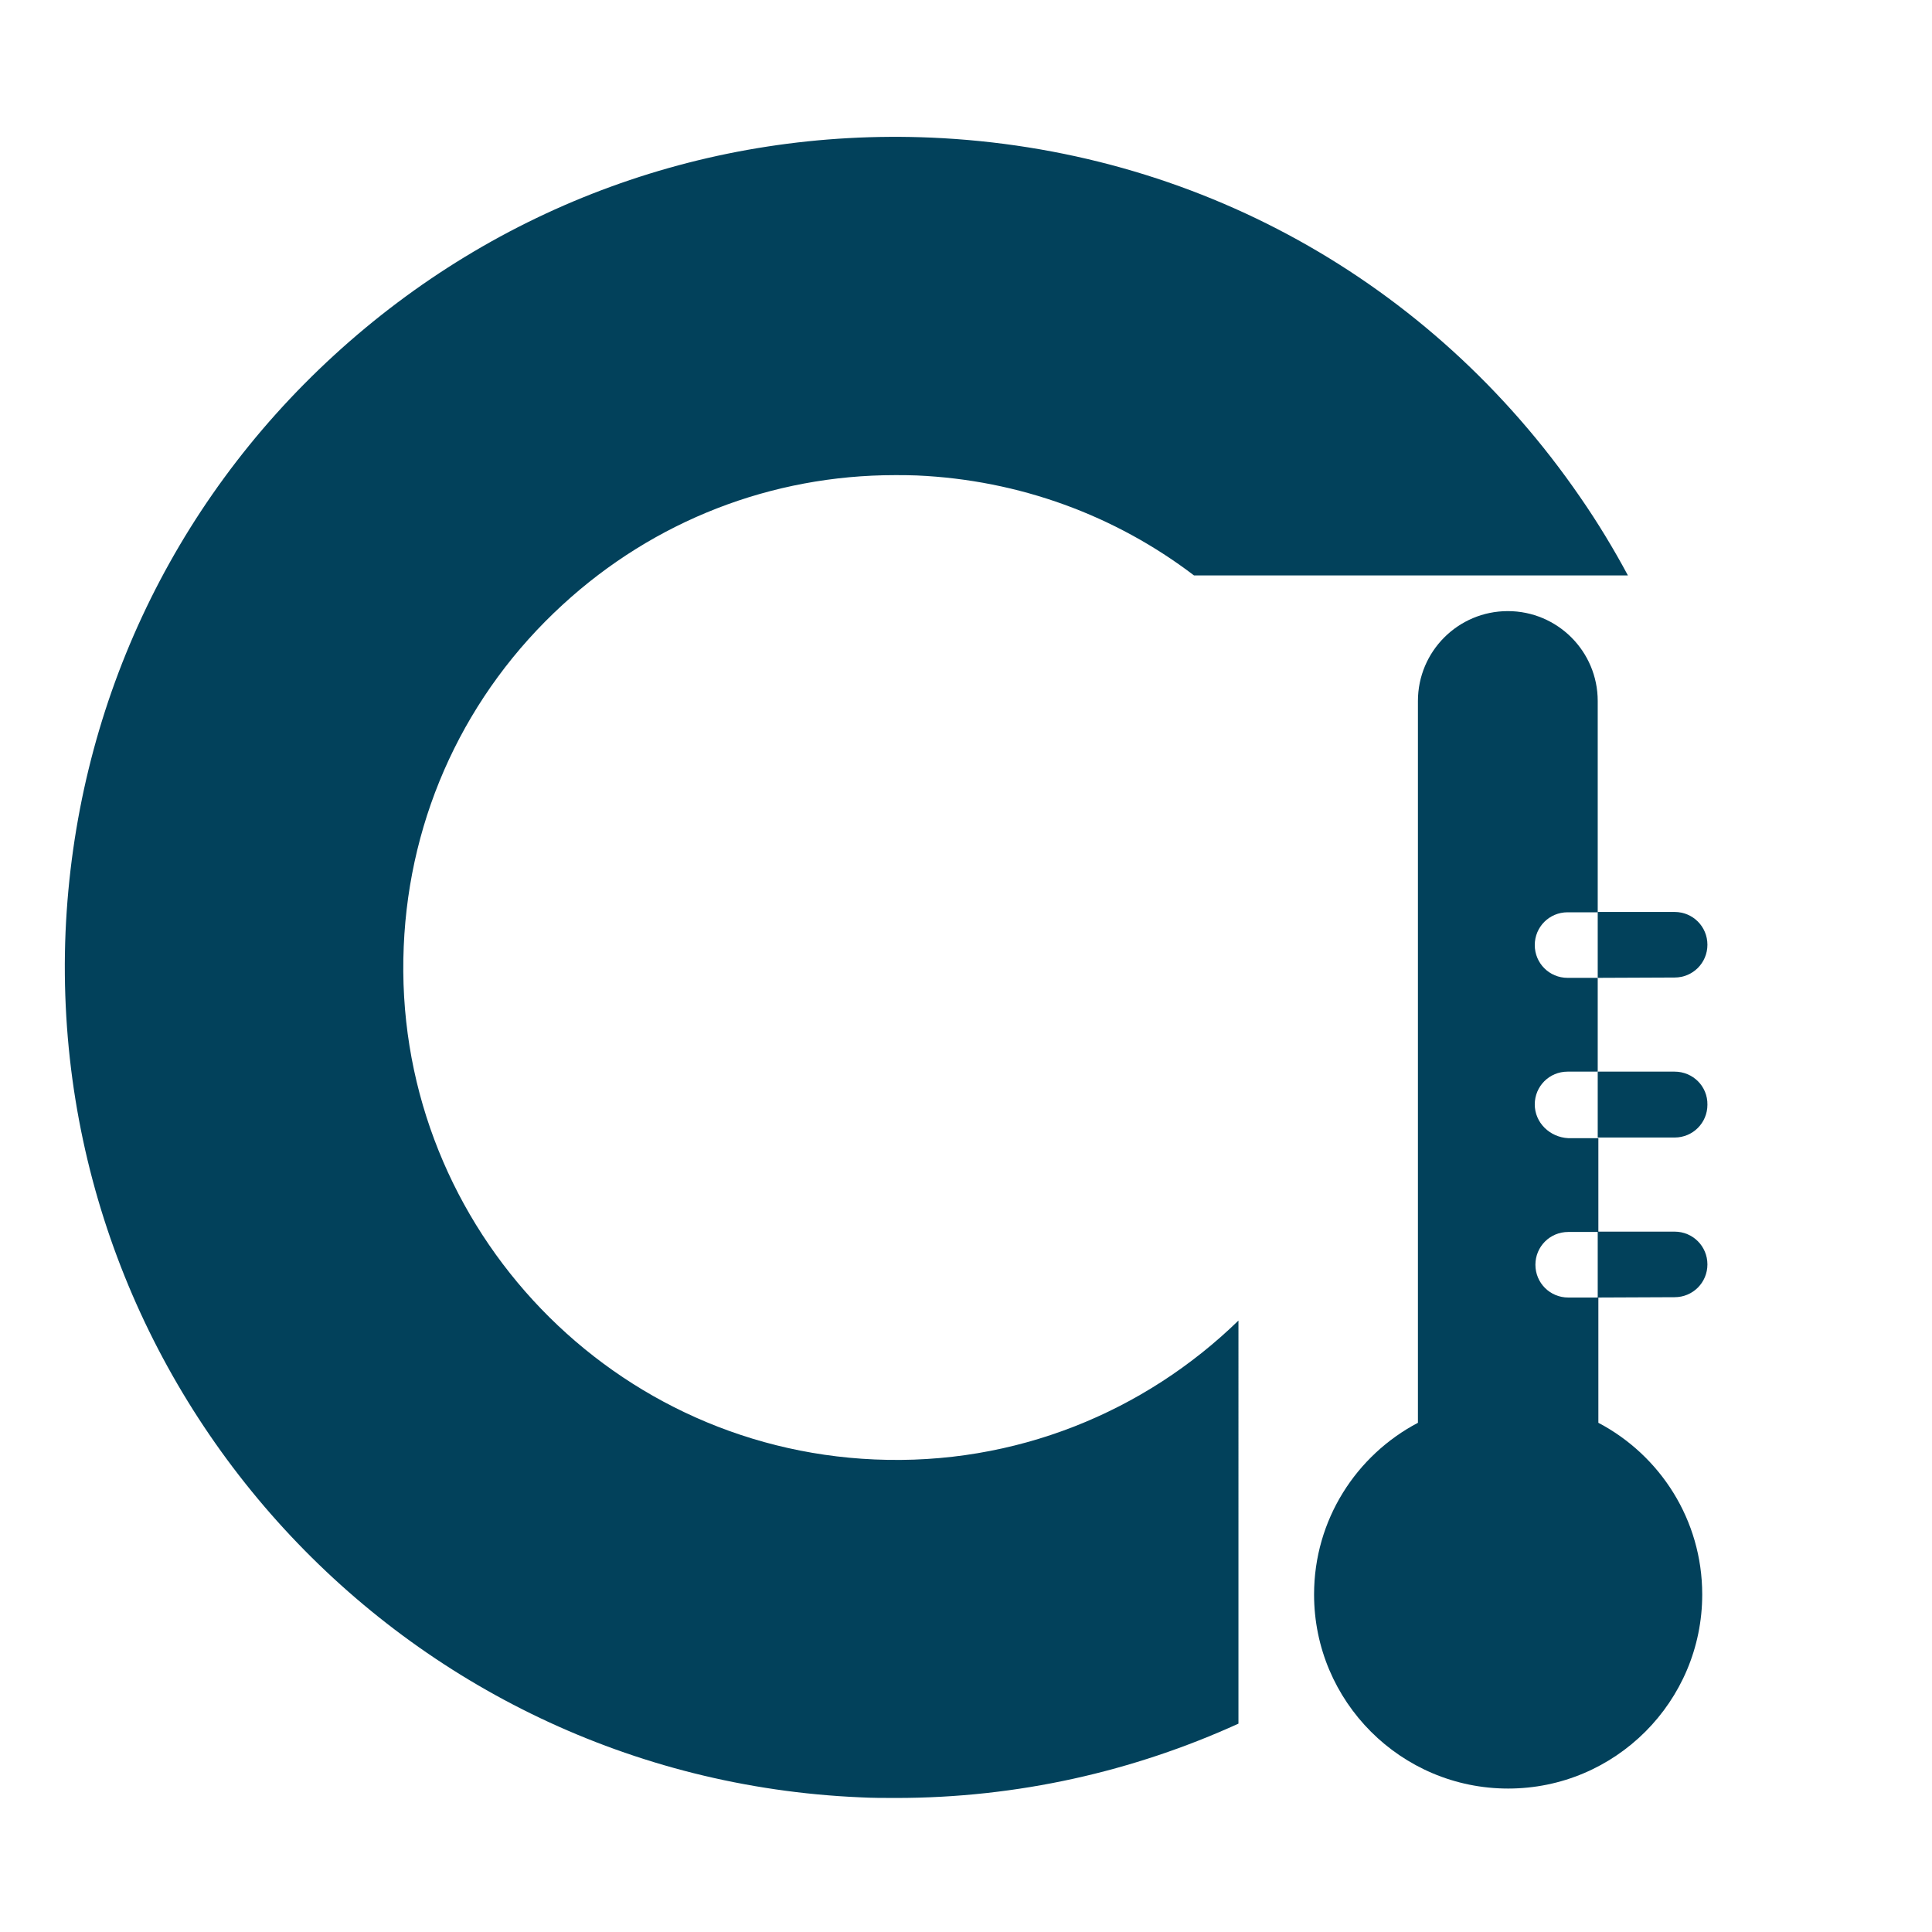 <?xml version="1.0" encoding="utf-8"?>
<svg xmlns="http://www.w3.org/2000/svg" xmlns:xlink="http://www.w3.org/1999/xlink" version="1.1" id="Ebene_1" x="0px" y="0px" viewBox="0 0 595.3 595.3" style="enable-background:new 0 0 595.3 595.3;" xml:space="preserve" width="150" height="150">
<style type="text/css">
	.st0{fill:#02415B;}
</style>
<g>
	<path class="st0" d="M381.6,406.9c-28.9,28.1-68.7,44.7-112.1,42.8c-83.6-3.6-148.7-74.5-145.1-158.1c1.7-40.5,19.1-77.9,49-105.3   c28.2-25.9,64.4-39.9,102.4-39.9c2.2,0,4.4,0,6.7,0.1c31.6,1.4,61.1,12.3,85.4,30.8h133.7c-4.4-8.2-9.3-16.3-14.7-24.1l0,0   c-46-66.9-118.9-107.3-200-110.8c-68.3-2.9-133.6,20.9-184,67.1S23.2,218.8,20.2,287.1C14.3,428.1,124,547.7,265,553.8   c3.7,0.2,7.4,0.2,11.1,0.2c37.5,0,73.2-8.2,105.5-22.9V406.9z"/>
	<g>
		<path class="st0" d="M472.9,340.3L472.9,340.3c0-5.6,4.5-10.1,10.1-10.1h9.3v-28.9H483c-5.6,0-10.1-4.5-10.1-10.1    s4.5-10.1,10.1-10.1h9.3V216c0-15.3-12.4-27.7-27.7-27.7s-27.7,12.4-27.7,27.7v222.4c-19,10-32,29.9-32,52.9    c0,33,26.8,59.8,59.8,59.8s59.8-26.8,59.8-59.8c0-23-13-42.9-32-52.9v-38.6h-9.3c-5.6,0-10.1-4.5-10.1-10.1s4.5-10.1,10.1-10.1    h9.3v-28.9h-9.3C477.5,350.4,472.9,345.9,472.9,340.3z"/>
		<path class="st0" d="M516,301.2c5.6,0,10.1-4.5,10.1-10.1S521.6,281,516,281h-23.7v20.3L516,301.2L516,301.2z"/>
		<path class="st0" d="M516,399.7c5.6,0,10.1-4.5,10.1-10.1s-4.5-10.1-10.1-10.1h-23.7v20.3L516,399.7L516,399.7z"/>
		<path class="st0" d="M516,330.2h-23.7v20.3H516c5.6,0,10.1-4.5,10.1-10.1l0,0C526.2,334.7,521.6,330.2,516,330.2z"/>
	</g>
</g>
</svg>
